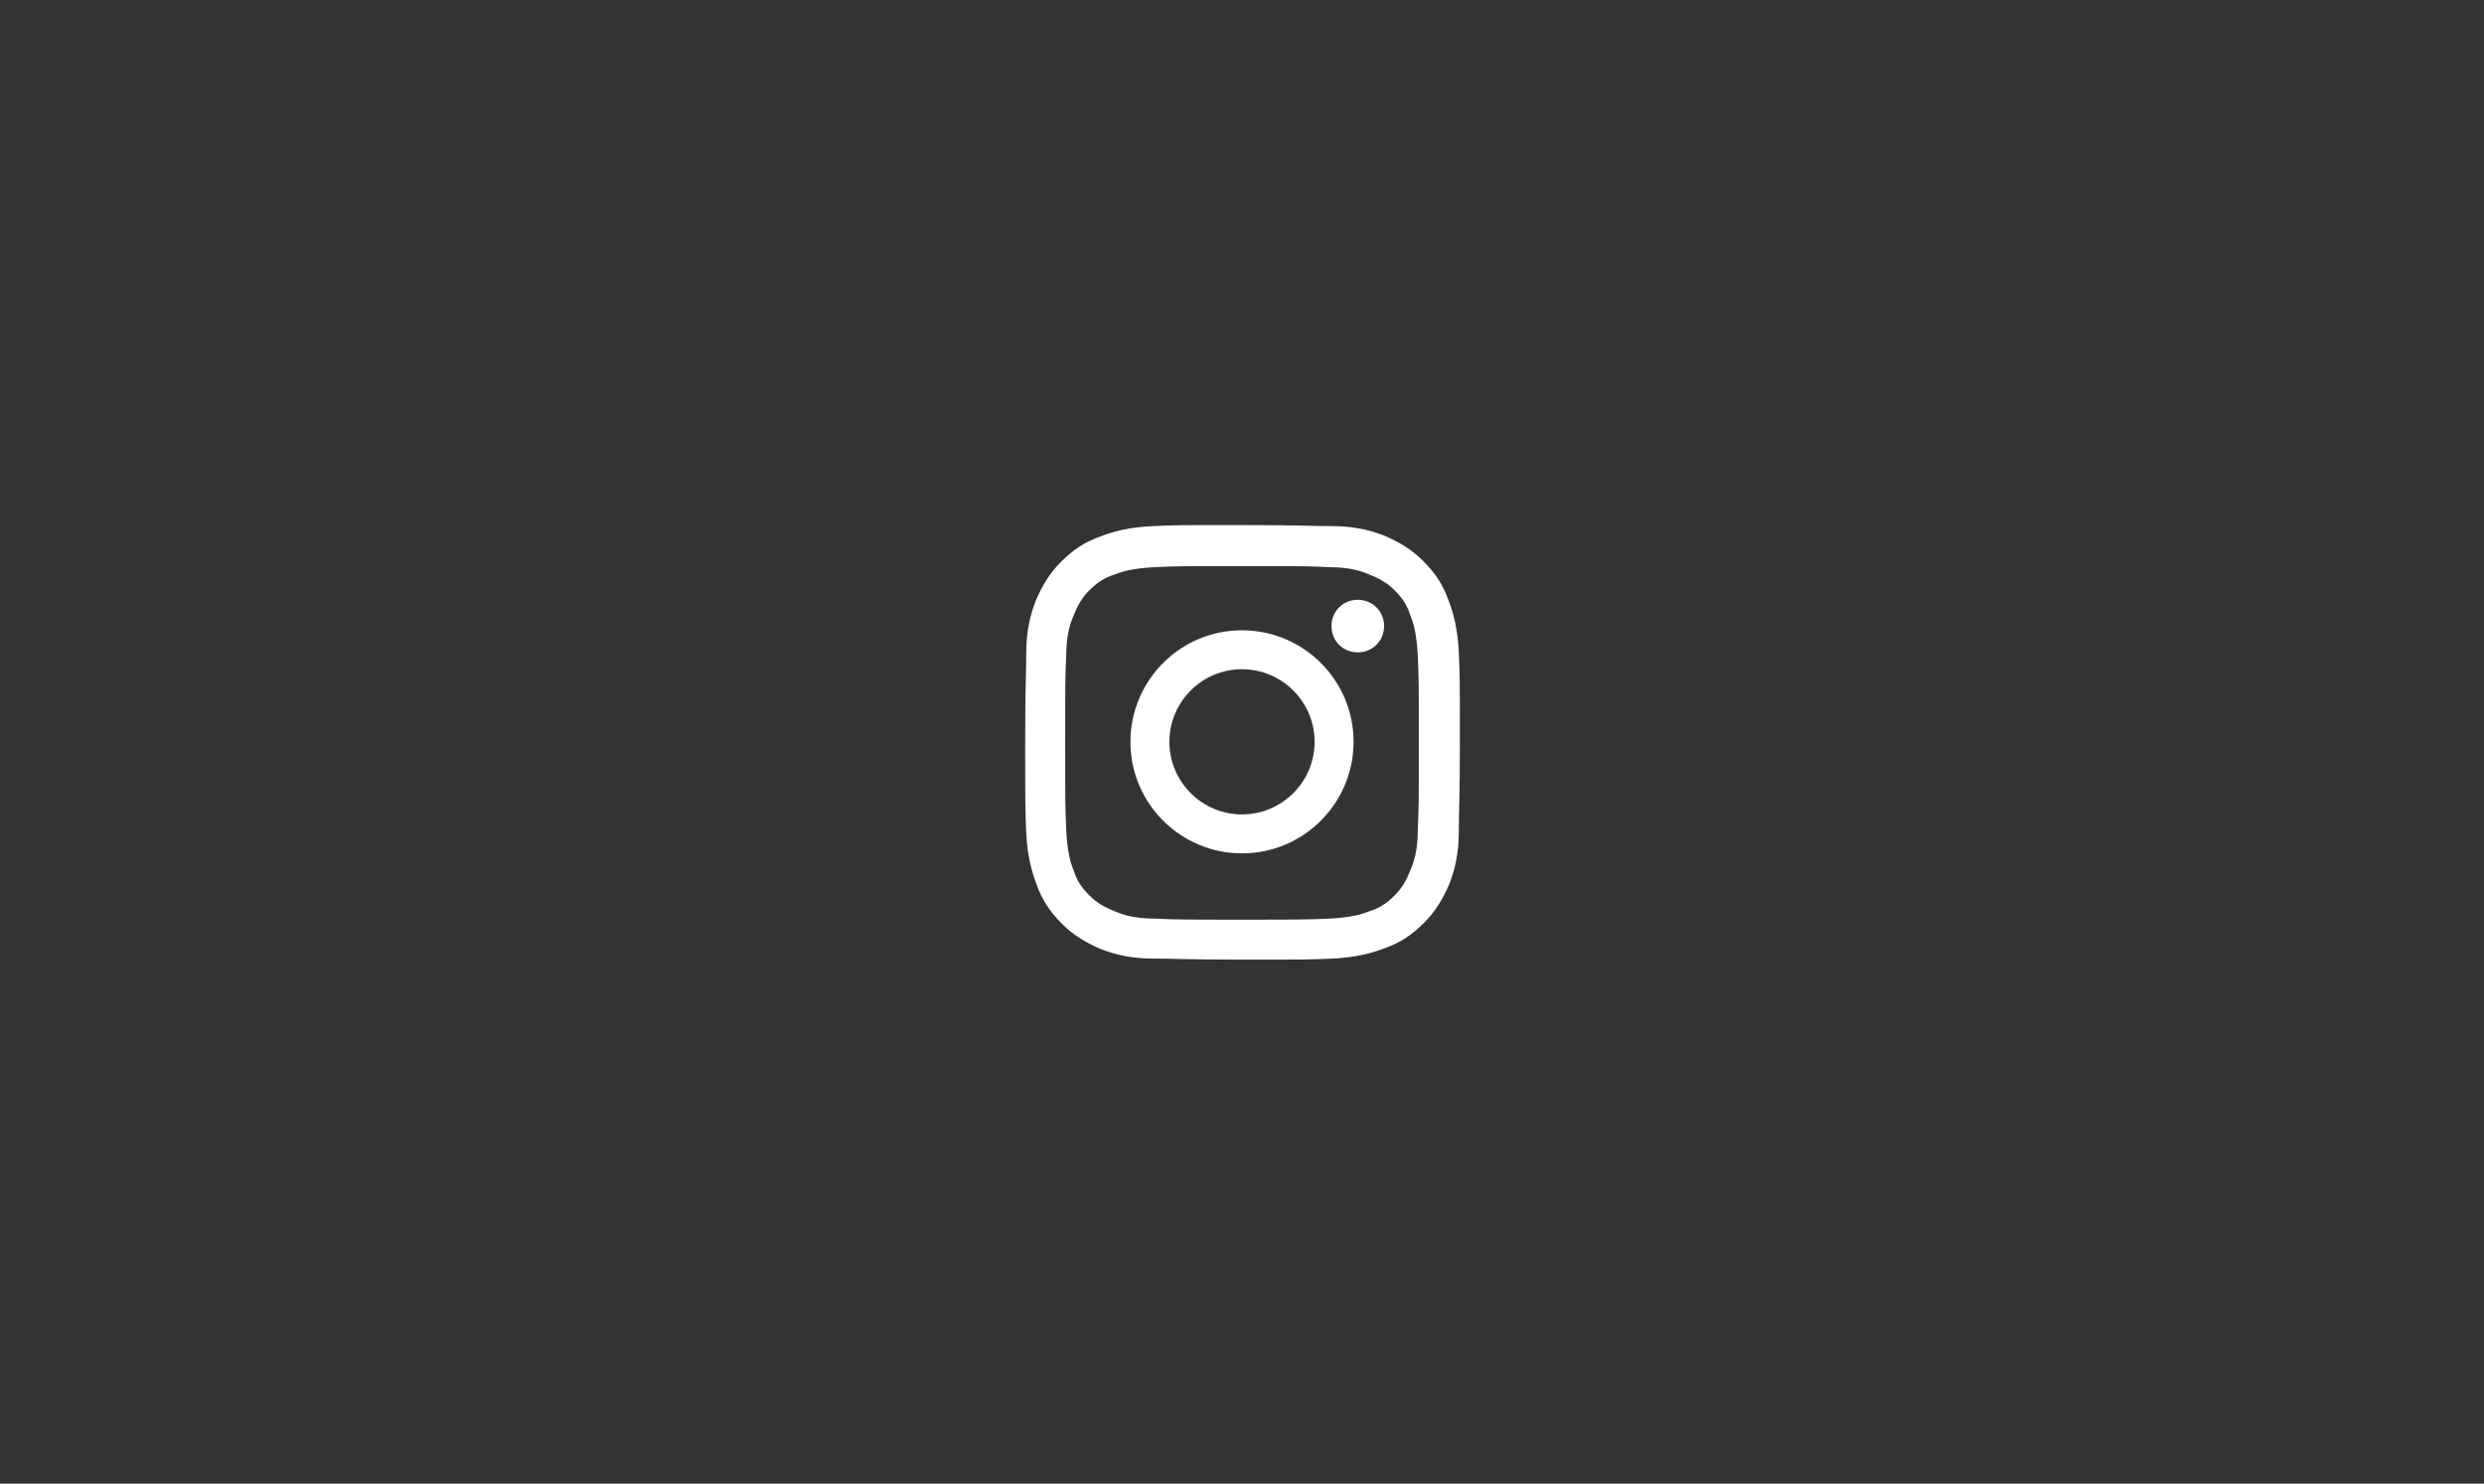 <?xml version="1.0" encoding="UTF-8"?>
<svg id="Livello_1" xmlns="http://www.w3.org/2000/svg" version="1.1" viewBox="0 0 236 141">
  <rect x="0" y="0" width="236" height="141" fill="#333333" stroke="none"/>
  <!-- Generator: Adobe Illustrator 29.0.0, SVG Export Plug-In . SVG Version: 2.1.0 Build 186)  -->
  <defs>
    <style>
      .st0 {
        fill: #fff;
      }
    </style>
  </defs>
  <path class="st0" d="M109.5,50c-2.2.1-3.7.5-5,1-1.4.5-2.5,1.2-3.7,2.4-1.1,1.1-1.8,2.3-2.4,3.7-.5,1.3-.9,2.8-.9,5,0,2.2-.1,2.9-.1,8.5,0,5.6,0,6.3.1,8.5.1,2.2.5,3.7,1,5,.5,1.4,1.2,2.5,2.4,3.7,1.1,1.1,2.3,1.8,3.7,2.4,1.3.5,2.8.9,5,.9,2.2,0,2.9.1,8.5.1,5.6,0,6.3,0,8.5-.1,2.2-.1,3.7-.5,5-1,1.4-.5,2.5-1.2,3.7-2.4,1.1-1.1,1.8-2.3,2.4-3.7.5-1.3.9-2.8.9-5,0-2.2.1-2.9.1-8.5,0-5.6,0-6.3-.1-8.5-.1-2.2-.5-3.7-1-5-.5-1.4-1.2-2.5-2.4-3.7-1.1-1.1-2.3-1.8-3.7-2.4-1.3-.5-2.8-.9-5-.9-2.2,0-2.9-.1-8.5-.1-5.6,0-6.3,0-8.5.1M109.7,87.3c-2,0-3.1-.4-3.8-.7-1-.4-1.7-.8-2.4-1.5-.7-.7-1.2-1.4-1.5-2.4-.3-.7-.6-1.8-.7-3.8-.1-2.2-.1-2.8-.1-8.3,0-5.5,0-6.2.1-8.3,0-2,.4-3.1.7-3.8.4-1,.8-1.7,1.5-2.4.7-.7,1.4-1.2,2.4-1.5.7-.3,1.8-.6,3.8-.7,2.2-.1,2.8-.1,8.3-.1,5.5,0,6.2,0,8.3.1,2,0,3.1.4,3.8.7,1,.4,1.7.8,2.4,1.5.7.7,1.2,1.4,1.5,2.4.3.7.6,1.8.7,3.8.1,2.2.1,2.8.1,8.3,0,5.5,0,6.2-.1,8.3,0,2-.4,3.1-.7,3.8-.4,1-.8,1.7-1.5,2.4-.7.7-1.4,1.2-2.4,1.5-.7.3-1.8.6-3.8.7-2.2.1-2.8.1-8.3.1-5.5,0-6.2,0-8.3-.1M126.5,59.5c0,1.4,1.1,2.5,2.5,2.5,1.4,0,2.5-1.1,2.5-2.5,0-1.4-1.1-2.5-2.5-2.5-1.4,0-2.5,1.1-2.5,2.5M107.4,70.5c0,5.9,4.8,10.6,10.6,10.6,5.9,0,10.6-4.8,10.6-10.6,0-5.9-4.8-10.6-10.6-10.6-5.9,0-10.6,4.8-10.6,10.6M111.1,70.5c0-3.8,3.1-6.9,6.9-6.9,3.8,0,6.9,3.1,6.9,6.9,0,3.8-3.1,6.9-6.9,6.9-3.8,0-6.9-3.1-6.9-6.9"/>
</svg>